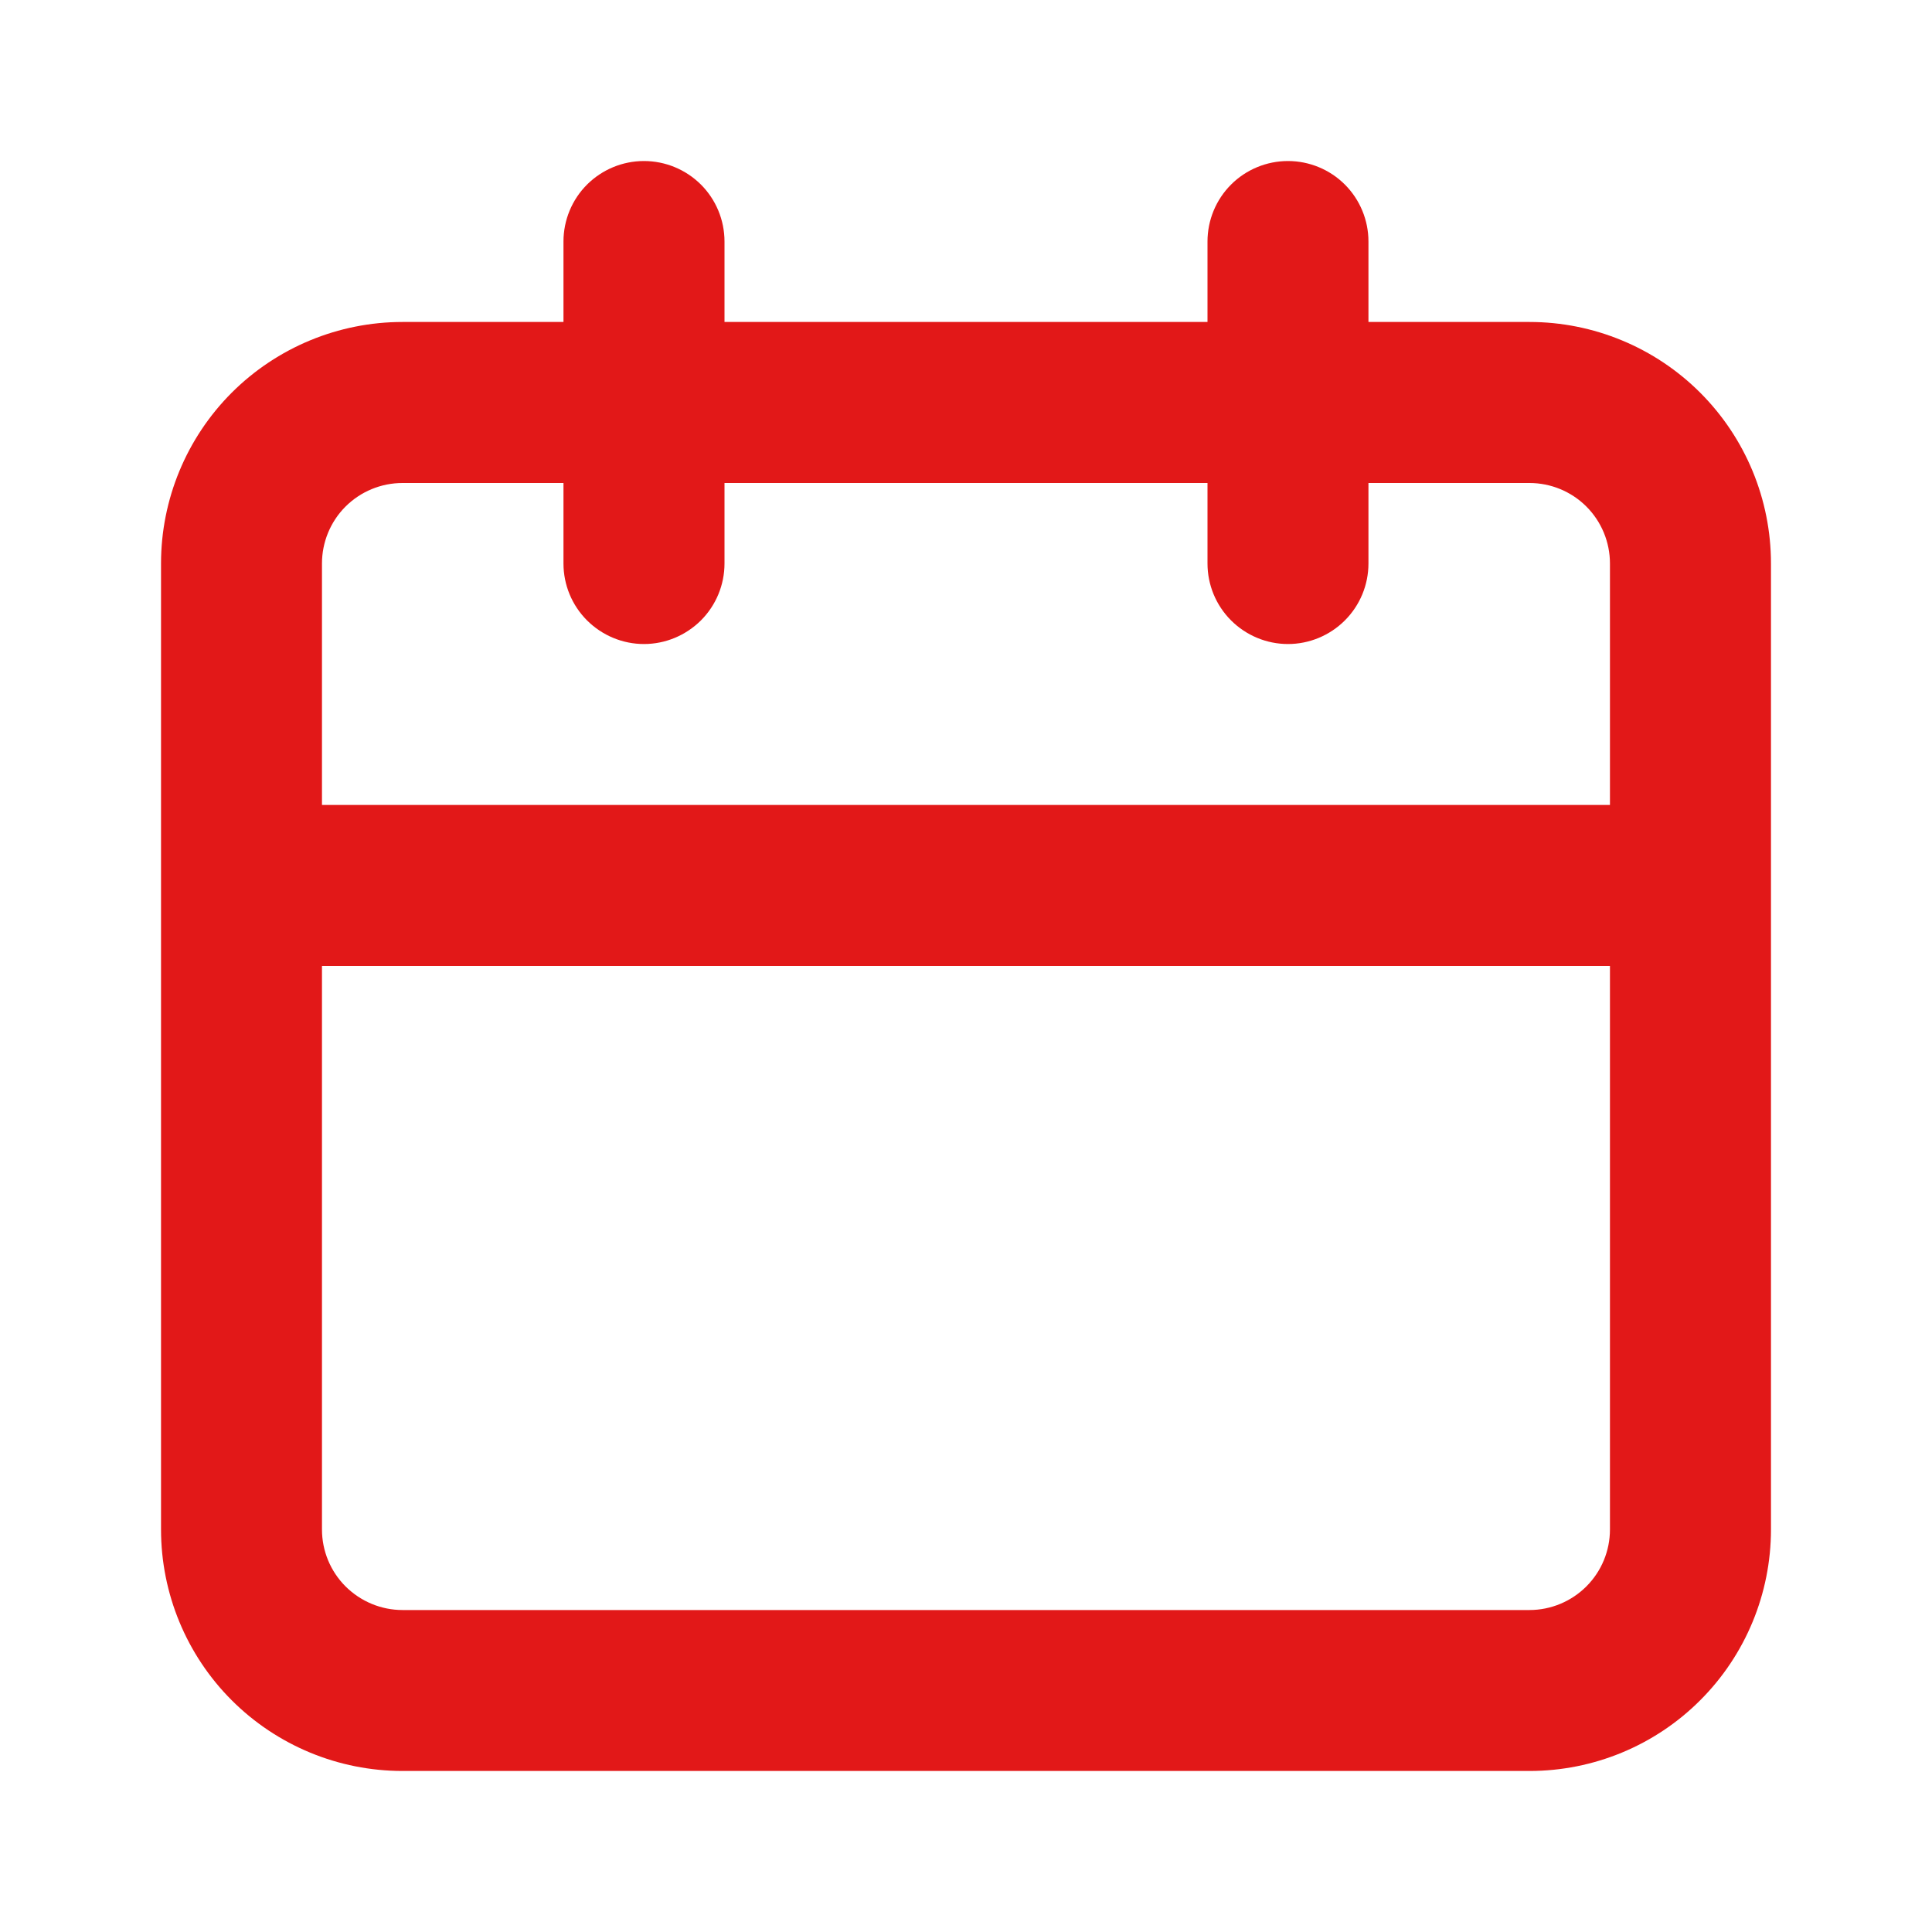 <svg width="26" height="26" viewBox="0 0 26 26" fill="none" xmlns="http://www.w3.org/2000/svg">
<path d="M20.583 4.333H18.416V3.25C18.416 2.963 18.302 2.687 18.099 2.484C17.896 2.281 17.62 2.167 17.333 2.167C17.046 2.167 16.77 2.281 16.567 2.484C16.364 2.687 16.25 2.963 16.25 3.25V4.333H9.75V3.25C9.75 2.963 9.636 2.687 9.433 2.484C9.229 2.281 8.954 2.167 8.666 2.167C8.379 2.167 8.104 2.281 7.9 2.484C7.697 2.687 7.583 2.963 7.583 3.25V4.333H5.417C4.555 4.333 3.728 4.676 3.118 5.285C2.509 5.895 2.167 6.721 2.167 7.583V20.583C2.167 21.445 2.509 22.272 3.118 22.881C3.728 23.491 4.555 23.833 5.417 23.833H20.583C21.445 23.833 22.272 23.491 22.881 22.881C23.491 22.272 23.833 21.445 23.833 20.583V7.583C23.833 6.721 23.491 5.895 22.881 5.285C22.272 4.676 21.445 4.333 20.583 4.333ZM21.666 20.583C21.666 20.871 21.552 21.146 21.349 21.349C21.146 21.552 20.87 21.667 20.583 21.667H5.417C5.129 21.667 4.854 21.552 4.65 21.349C4.447 21.146 4.333 20.871 4.333 20.583V13H21.666V20.583ZM21.666 10.833H4.333V7.583C4.333 7.296 4.447 7.02 4.65 6.817C4.854 6.614 5.129 6.5 5.417 6.5H7.583V7.583C7.583 7.871 7.697 8.146 7.9 8.349C8.104 8.552 8.379 8.667 8.666 8.667C8.954 8.667 9.229 8.552 9.433 8.349C9.636 8.146 9.75 7.871 9.75 7.583V6.5H16.25V7.583C16.25 7.871 16.364 8.146 16.567 8.349C16.77 8.552 17.046 8.667 17.333 8.667C17.62 8.667 17.896 8.552 18.099 8.349C18.302 8.146 18.416 7.871 18.416 7.583V6.5H20.583C20.87 6.5 21.146 6.614 21.349 6.817C21.552 7.02 21.666 7.296 21.666 7.583V10.833Z" fill="#E21818"/>
</svg>
